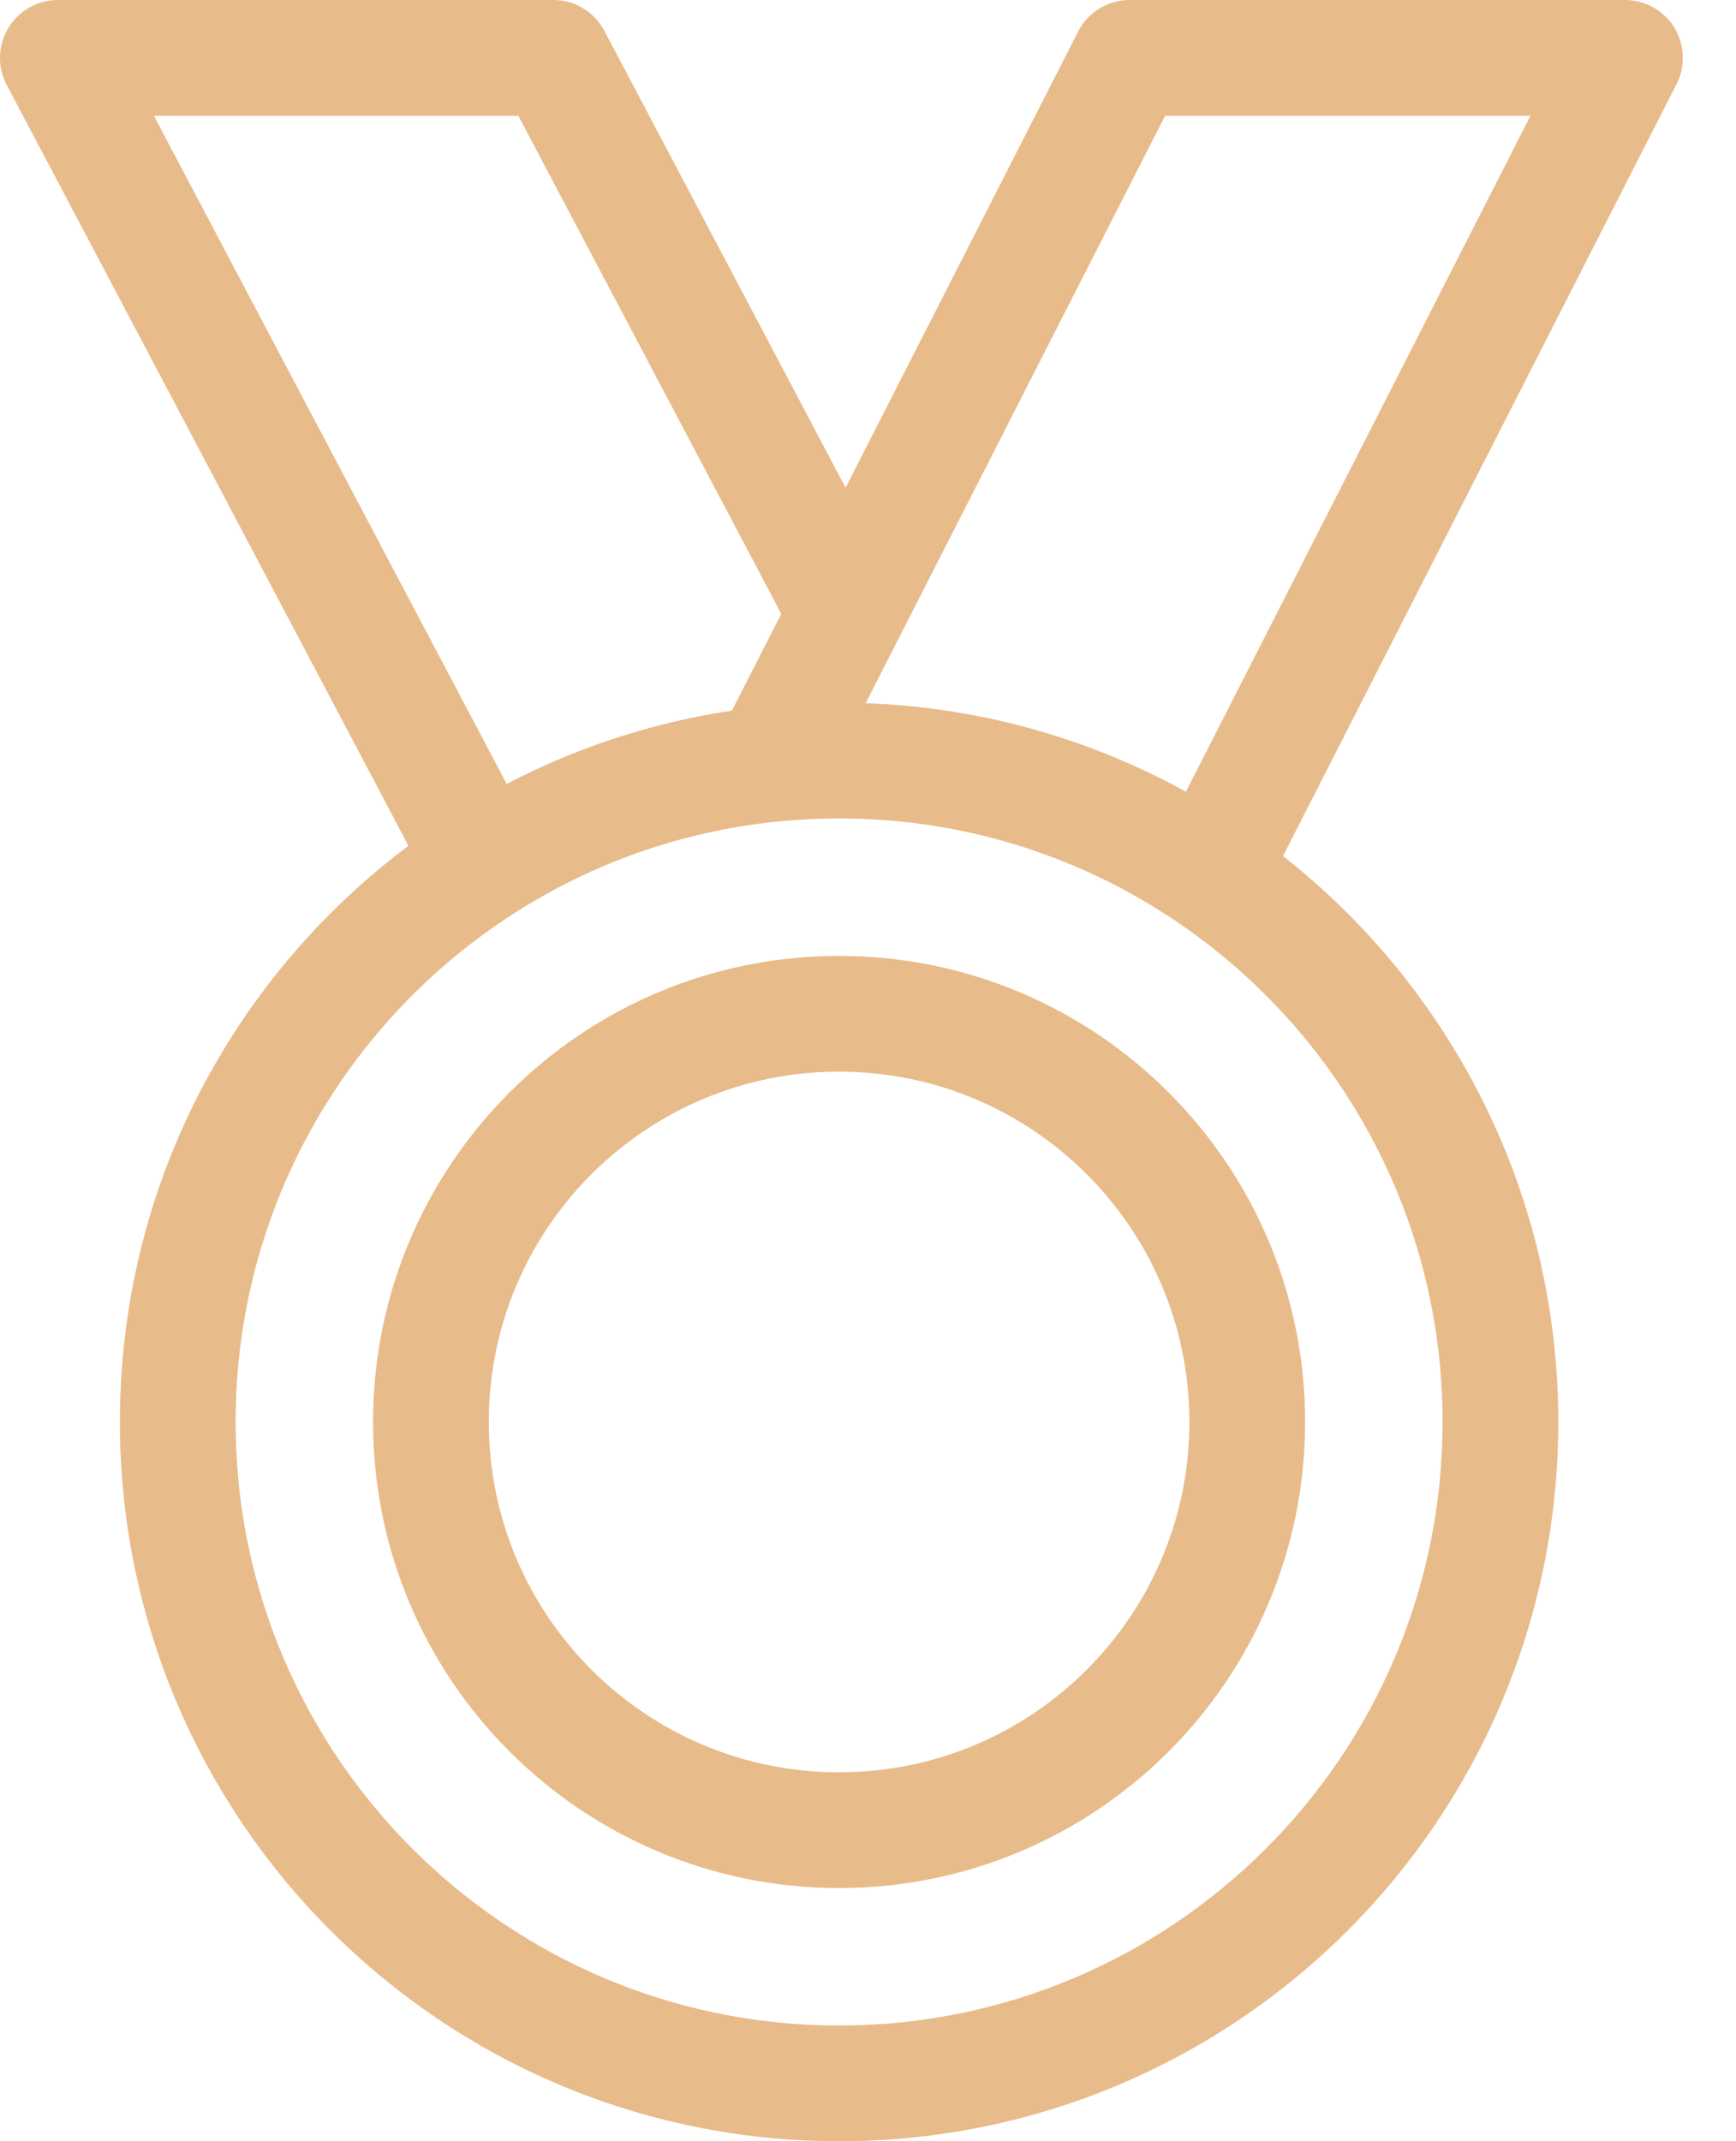 <svg width="30" height="37" viewBox="0 0 30 37" fill="none" xmlns="http://www.w3.org/2000/svg">
<path d="M13.3 13.205C11.494 13.393 9.813 14.002 8.357 14.932M13.3 13.205C13.694 13.164 14.095 13.143 14.5 13.143C15.017 13.143 15.527 13.177 16.025 13.243C17.812 13.482 19.467 14.132 20.894 15.097M13.3 13.205L14.628 10.599M8.357 14.932L1 1H9.56L14.628 10.599M8.357 14.932C5.179 16.962 3.072 20.521 3.072 24.571C3.072 30.884 8.189 36 14.5 36C20.812 36 25.929 30.884 25.929 24.571C25.929 20.628 23.931 17.151 20.894 15.097M14.628 10.599L19.522 1H28.081L20.894 15.097M21.554 24.571C21.554 28.467 18.396 31.625 14.5 31.625C10.605 31.625 7.447 28.467 7.447 24.571C7.447 20.676 10.605 17.518 14.5 17.518C18.396 17.518 21.554 20.676 21.554 24.571Z" stroke="#E8BB8A" stroke-width="2" stroke-miterlimit="10" stroke-linecap="round" stroke-linejoin="round"/>
</svg>
